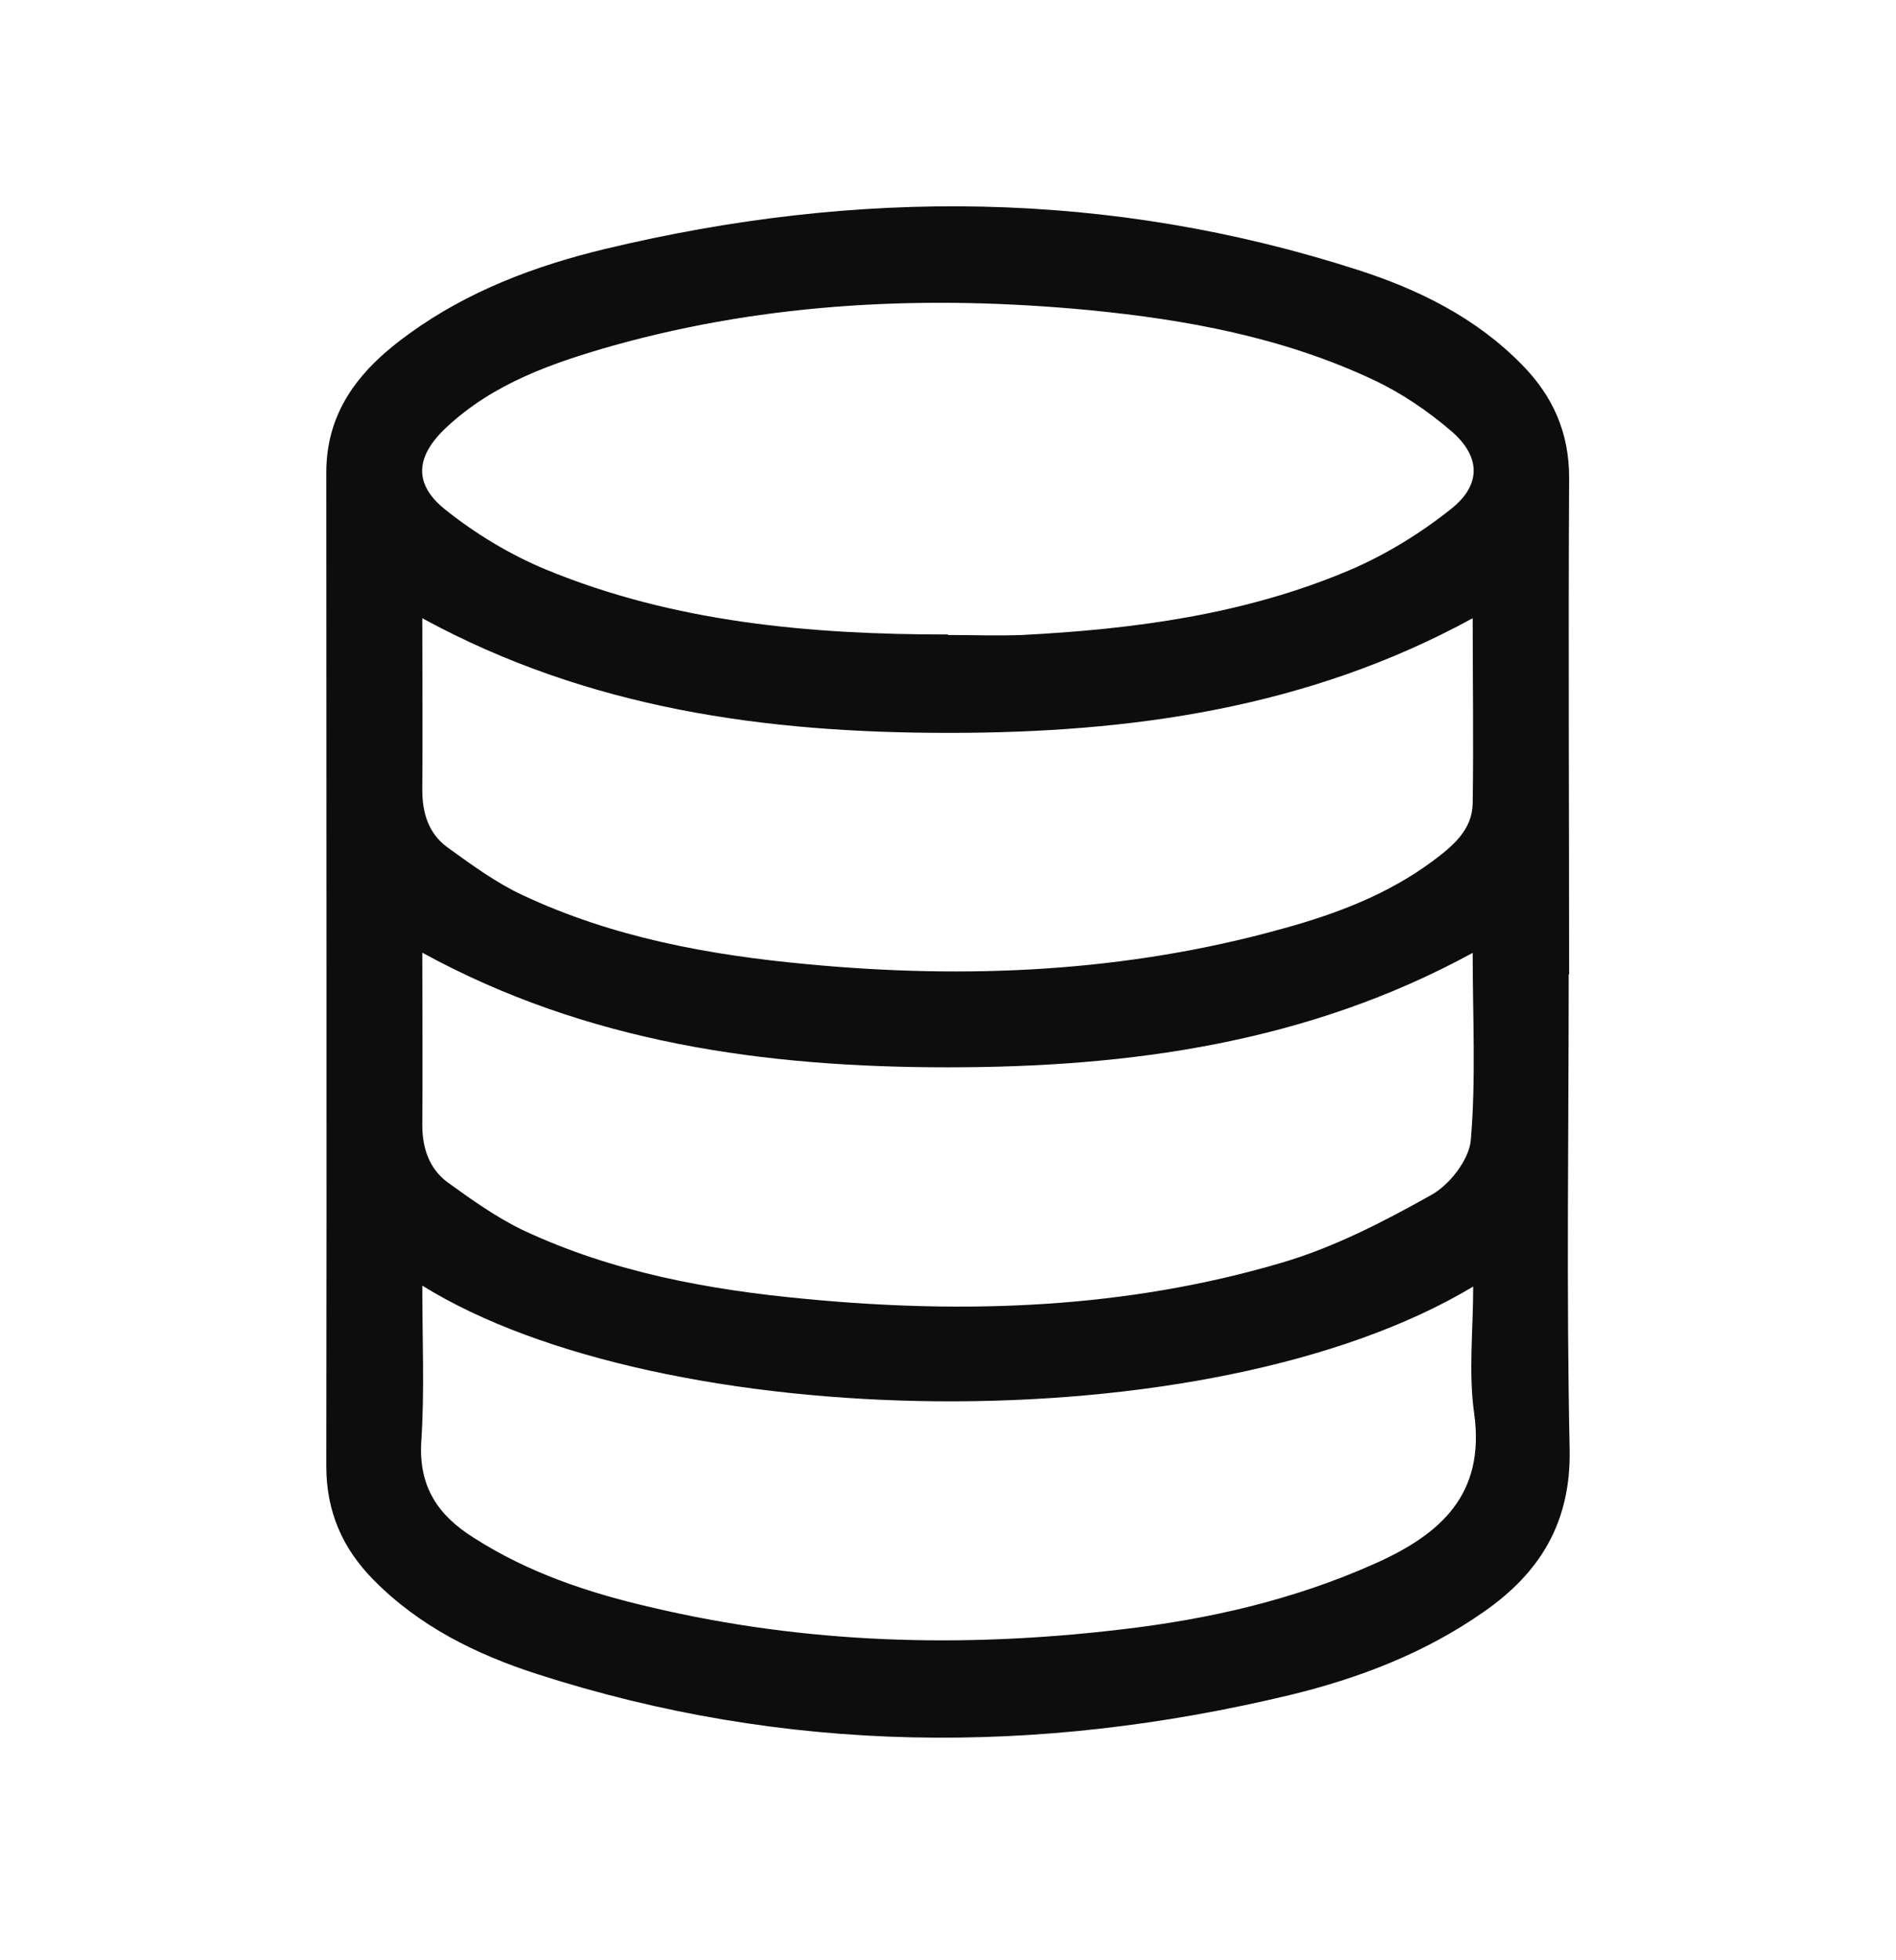 <svg width="30" height="31" viewBox="0 0 30 31" fill="none" xmlns="http://www.w3.org/2000/svg">
<path d="M24.821 15.405C24.821 17.914 24.783 20.414 24.836 22.922C24.858 24.078 24.367 24.872 23.476 25.491C22.547 26.141 21.504 26.541 20.409 26.806C16.412 27.765 12.431 27.742 8.495 26.473C7.535 26.163 6.629 25.718 5.903 24.977C5.42 24.486 5.163 23.905 5.163 23.187C5.171 17.951 5.163 12.708 5.163 7.473C5.163 6.468 5.73 5.811 6.478 5.275C7.407 4.602 8.472 4.202 9.575 3.937C13.572 2.978 17.553 3.001 21.489 4.27C22.448 4.579 23.355 5.025 24.08 5.766C24.571 6.264 24.828 6.838 24.828 7.556C24.813 10.178 24.828 12.791 24.828 15.413L24.821 15.405ZM14.999 10.042C15.392 10.042 15.778 10.057 16.17 10.042C17.946 9.951 19.706 9.717 21.36 9.014C21.927 8.772 22.479 8.432 22.962 8.047C23.438 7.669 23.431 7.224 22.97 6.823C22.592 6.498 22.169 6.211 21.716 6C20.295 5.335 18.777 5.055 17.228 4.904C14.69 4.663 12.174 4.776 9.711 5.463C8.752 5.735 7.807 6.06 7.059 6.763C6.568 7.224 6.538 7.662 7.059 8.07C7.535 8.448 8.072 8.772 8.638 9.007C10.671 9.845 12.824 10.034 14.999 10.034V10.042ZM6.682 9.777C6.682 10.714 6.689 11.605 6.682 12.497C6.682 12.867 6.787 13.184 7.074 13.396C7.46 13.675 7.853 13.963 8.276 14.159C9.696 14.824 11.214 15.103 12.763 15.247C15.302 15.489 17.817 15.375 20.288 14.688C21.142 14.454 21.965 14.144 22.683 13.607C22.985 13.381 23.295 13.124 23.302 12.708C23.317 11.741 23.302 10.774 23.302 9.777C20.688 11.205 17.885 11.59 15.007 11.59C12.121 11.59 9.318 11.213 6.682 9.777ZM23.295 15.073C20.688 16.493 17.878 16.879 14.999 16.879C12.106 16.879 9.288 16.493 6.682 15.066C6.682 16.002 6.689 16.894 6.682 17.793C6.682 18.163 6.795 18.48 7.074 18.692C7.46 18.971 7.853 19.251 8.276 19.455C9.696 20.12 11.214 20.399 12.763 20.543C15.302 20.785 17.825 20.694 20.28 19.969C21.104 19.727 21.882 19.326 22.637 18.903C22.932 18.745 23.242 18.344 23.272 18.035C23.355 17.067 23.302 16.085 23.302 15.073H23.295ZM6.682 20.339C6.682 21.192 6.719 22.001 6.666 22.794C6.621 23.512 6.931 23.965 7.498 24.32C8.359 24.872 9.311 25.189 10.293 25.416C12.748 25.997 15.226 26.065 17.719 25.771C19.109 25.612 20.469 25.302 21.753 24.728C22.788 24.267 23.506 23.64 23.325 22.348C23.234 21.706 23.31 21.034 23.31 20.346C19.117 22.862 10.451 22.673 6.682 20.331V20.339Z" fill="#0D0D0D"/>
</svg>
